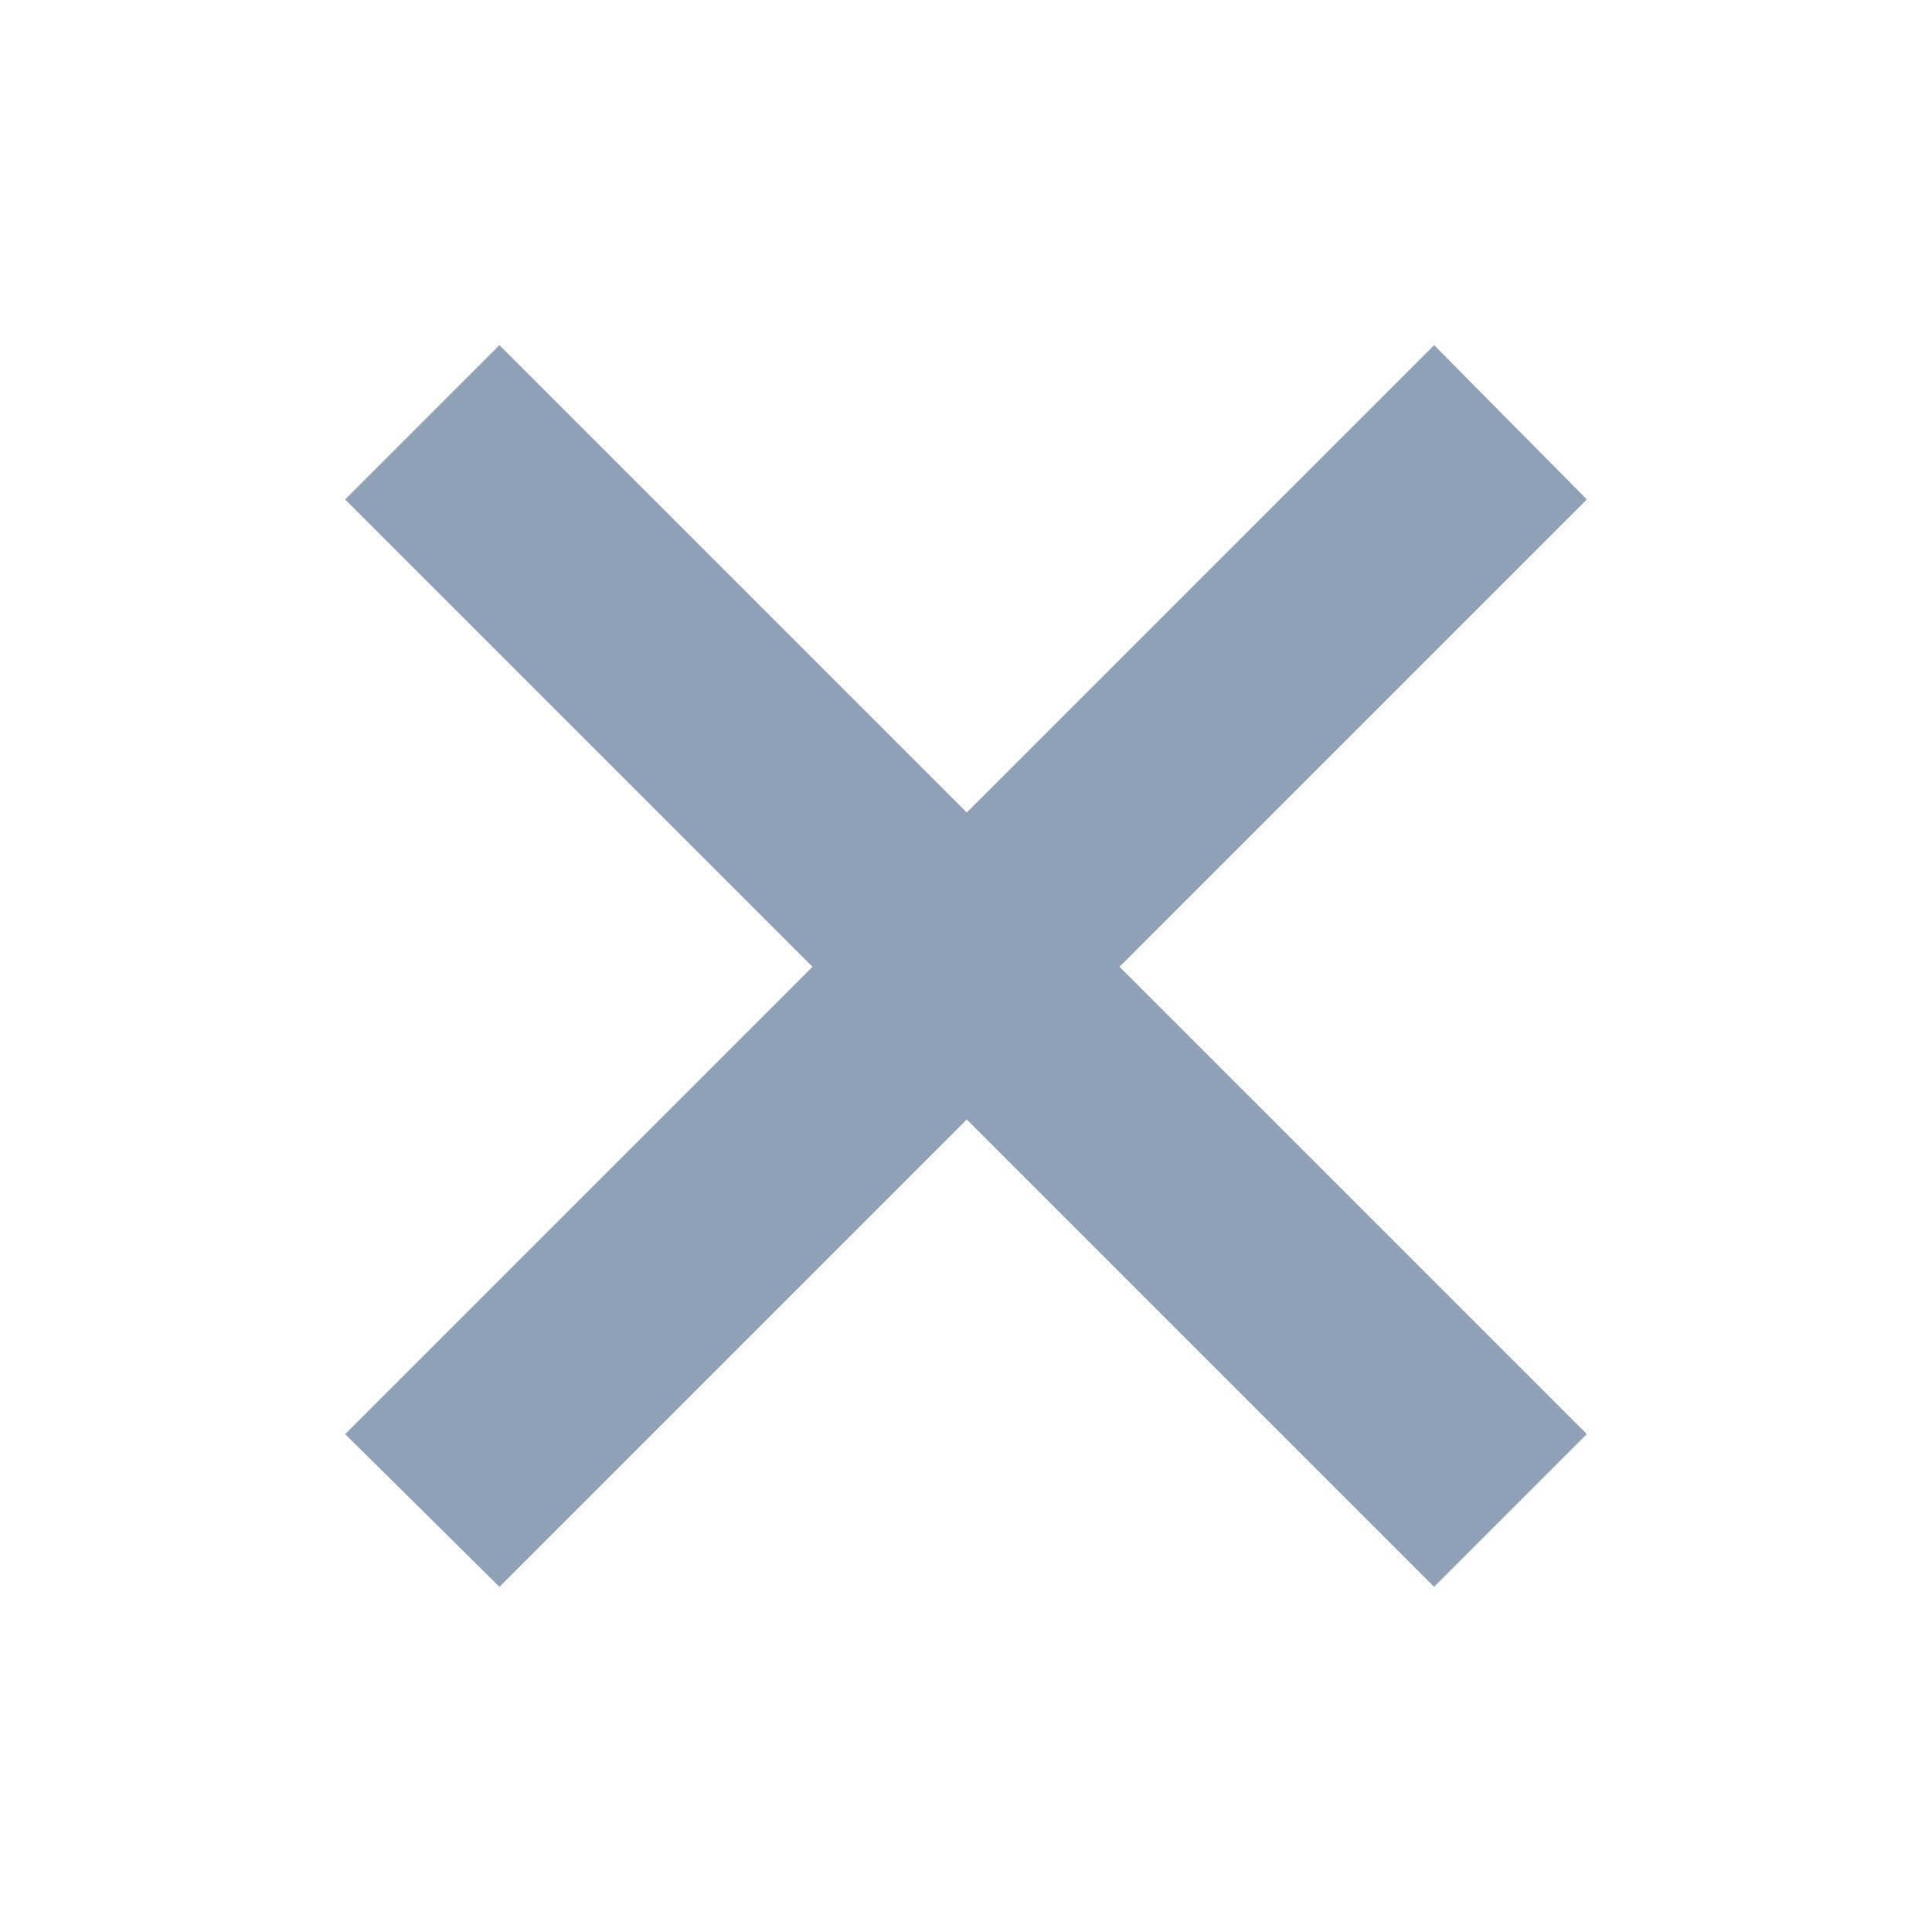 <?xml version="1.0" encoding="UTF-8"?>
<!DOCTYPE svg PUBLIC "-//W3C//DTD SVG 1.1//EN" "http://www.w3.org/Graphics/SVG/1.1/DTD/svg11.dtd">
<!-- Creator: CorelDRAW -->
<svg xmlns="http://www.w3.org/2000/svg" xml:space="preserve" width="1000px" height="1000px" version="1.1" style="shape-rendering:geometricPrecision; text-rendering:geometricPrecision; image-rendering:optimizeQuality; fill-rule:evenodd; clip-rule:evenodd"
viewBox="0 0 12.65 12.65"
 xmlns:xlink="http://www.w3.org/1999/xlink"
 xmlns:xodm="http://www.corel.com/coreldraw/odm/2003">
 <defs>
  <style type="text/css">
   <![CDATA[
    .fil1 {fill:none}
    .fil0 {fill:#90A0B7}
   ]]>
  </style>
 </defs>
 <g id="Слой_x0020_1">
  <g id="_2518993220928">
   <polygon class="fil0" points="2.26,3.27 3.27,2.26 6.33,5.32 9.39,2.26 10.39,3.27 7.33,6.33 10.39,9.39 9.39,10.39 6.33,7.33 3.27,10.39 2.26,9.39 5.32,6.33 "/>
   <rect class="fil1" width="12.65" height="12.65"/>
  </g>
 </g>
</svg>
